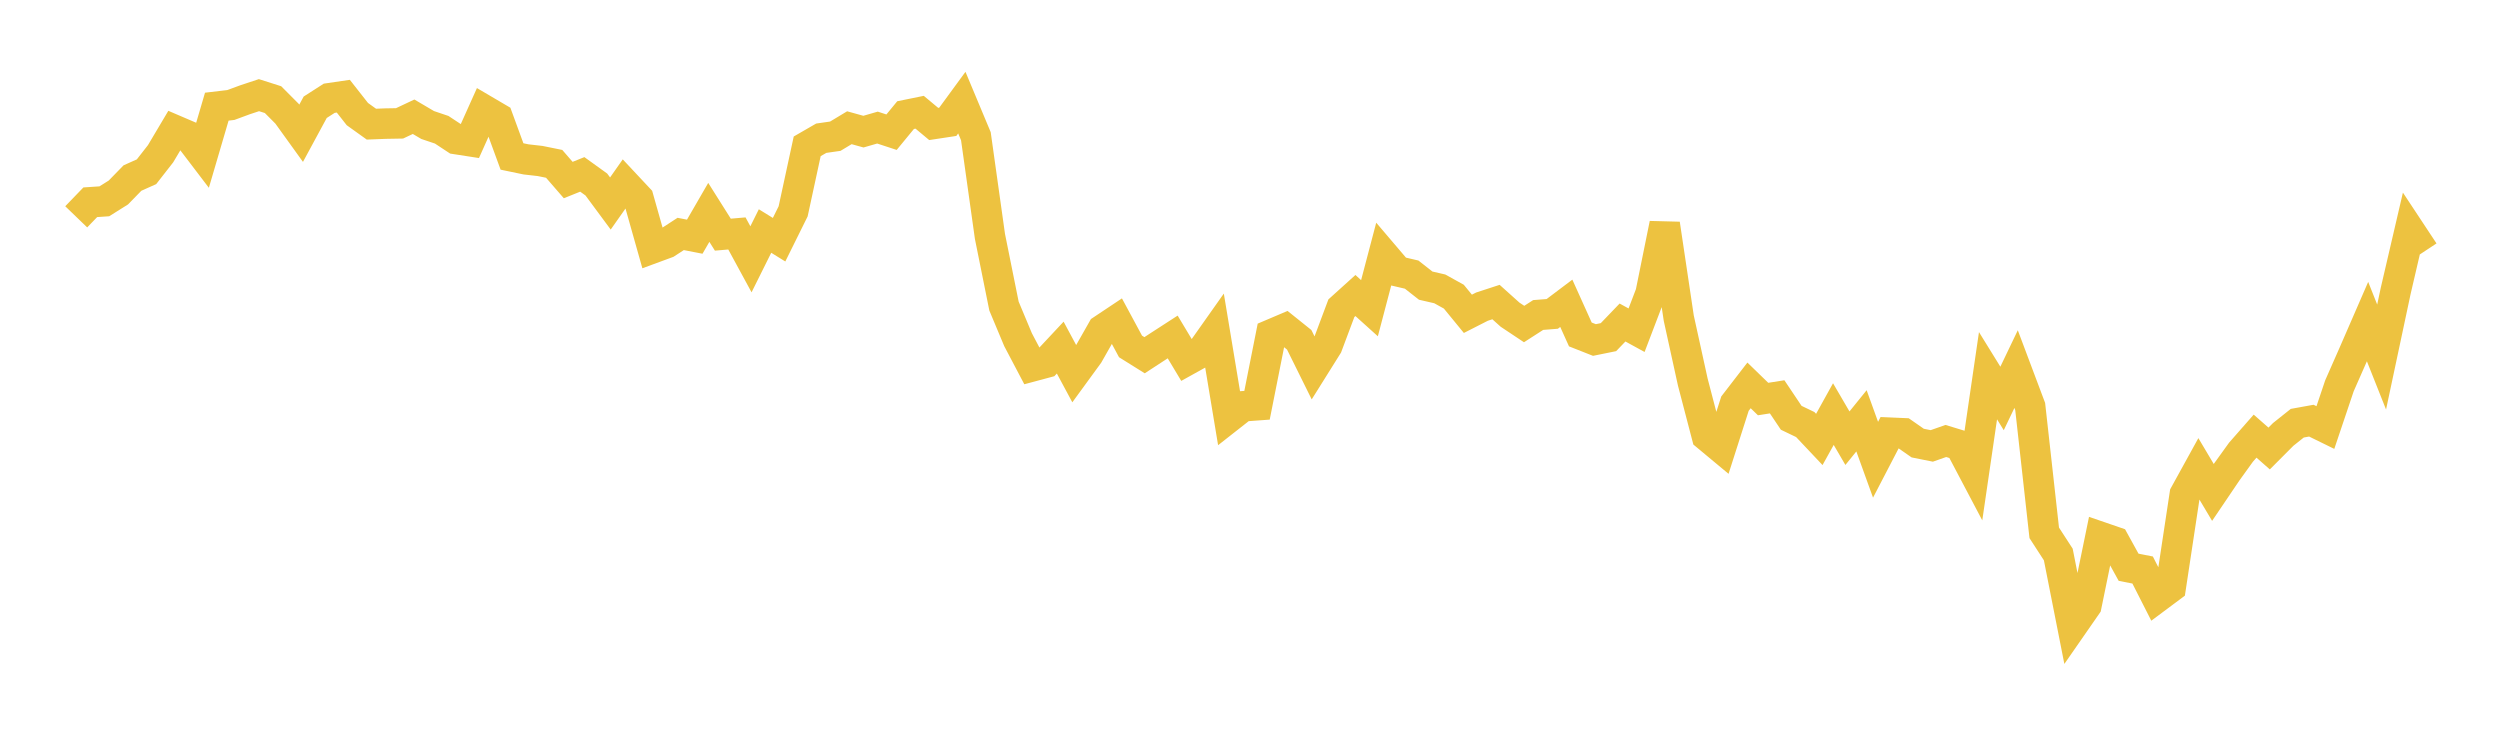 <svg width="164" height="48" xmlns="http://www.w3.org/2000/svg" xmlns:xlink="http://www.w3.org/1999/xlink"><path fill="none" stroke="rgb(237,194,64)" stroke-width="2" d="M5,14.224L5.922,13.268L6.844,13.206L7.766,12.627L8.689,11.68L9.611,11.267L10.533,10.086L11.455,8.534L12.377,8.929L13.299,10.14L14.222,6.997L15.144,6.888L16.066,6.548L16.988,6.242L17.91,6.536L18.832,7.462L19.754,8.742L20.677,7.036L21.599,6.445L22.521,6.31L23.443,7.484L24.365,8.145L25.287,8.109L26.21,8.093L27.132,7.658L28.054,8.201L28.976,8.512L29.898,9.12L30.82,9.263L31.743,7.205L32.665,7.747L33.587,10.264L34.509,10.456L35.431,10.561L36.353,10.748L37.275,11.811L38.198,11.44L39.12,12.104L40.042,13.35L40.964,12.037L41.886,13.022L42.808,16.287L43.731,15.947L44.653,15.347L45.575,15.527L46.497,13.932L47.419,15.394L48.341,15.314L49.263,17.01L50.186,15.155L51.108,15.725L52.03,13.863L52.952,9.599L53.874,9.067L54.796,8.935L55.719,8.379L56.641,8.635L57.563,8.369L58.485,8.672L59.407,7.551L60.329,7.363L61.251,8.132L62.174,7.992L63.096,6.732L64.018,8.937L64.94,15.503L65.862,20.079L66.784,22.282L67.707,24.035L68.629,23.788L69.551,22.802L70.473,24.518L71.395,23.254L72.317,21.63L73.24,21.015L74.162,22.726L75.084,23.302L76.006,22.701L76.928,22.105L77.85,23.643L78.772,23.131L79.695,21.824L80.617,27.376L81.539,26.652L82.461,26.585L83.383,21.943L84.305,21.551L85.228,22.291L86.15,24.153L87.072,22.681L87.994,20.22L88.916,19.387L89.838,20.218L90.76,16.715L91.683,17.799L92.605,18.014L93.527,18.738L94.449,18.95L95.371,19.461L96.293,20.586L97.216,20.116L98.138,19.815L99.06,20.643L99.982,21.257L100.904,20.664L101.826,20.592L102.749,19.896L103.671,21.94L104.593,22.304L105.515,22.117L106.437,21.157L107.359,21.662L108.281,19.246L109.204,14.691L110.126,20.867L111.048,25.067L111.97,28.598L112.892,29.365L113.814,26.479L114.737,25.282L115.659,26.177L116.581,26.032L117.503,27.407L118.425,27.85L119.347,28.827L120.269,27.164L121.192,28.746L122.114,27.606L123.036,30.159L123.958,28.384L124.88,28.424L125.802,29.067L126.725,29.252L127.647,28.928L128.569,29.209L129.491,30.957L130.413,24.646L131.335,26.138L132.257,24.212L133.18,26.667L134.102,34.954L135.024,36.376L135.946,41.046L136.868,39.718L137.79,35.221L138.713,35.538L139.635,37.211L140.557,37.393L141.479,39.207L142.401,38.52L143.323,32.429L144.246,30.753L145.168,32.304L146.09,30.941L147.012,29.661L147.934,28.611L148.856,29.422L149.778,28.497L150.701,27.762L151.623,27.595L152.545,28.047L153.467,25.308L154.389,23.216L155.311,21.096L156.234,23.422L157.156,19.087L158.078,15.125L159,16.52"></path></svg>